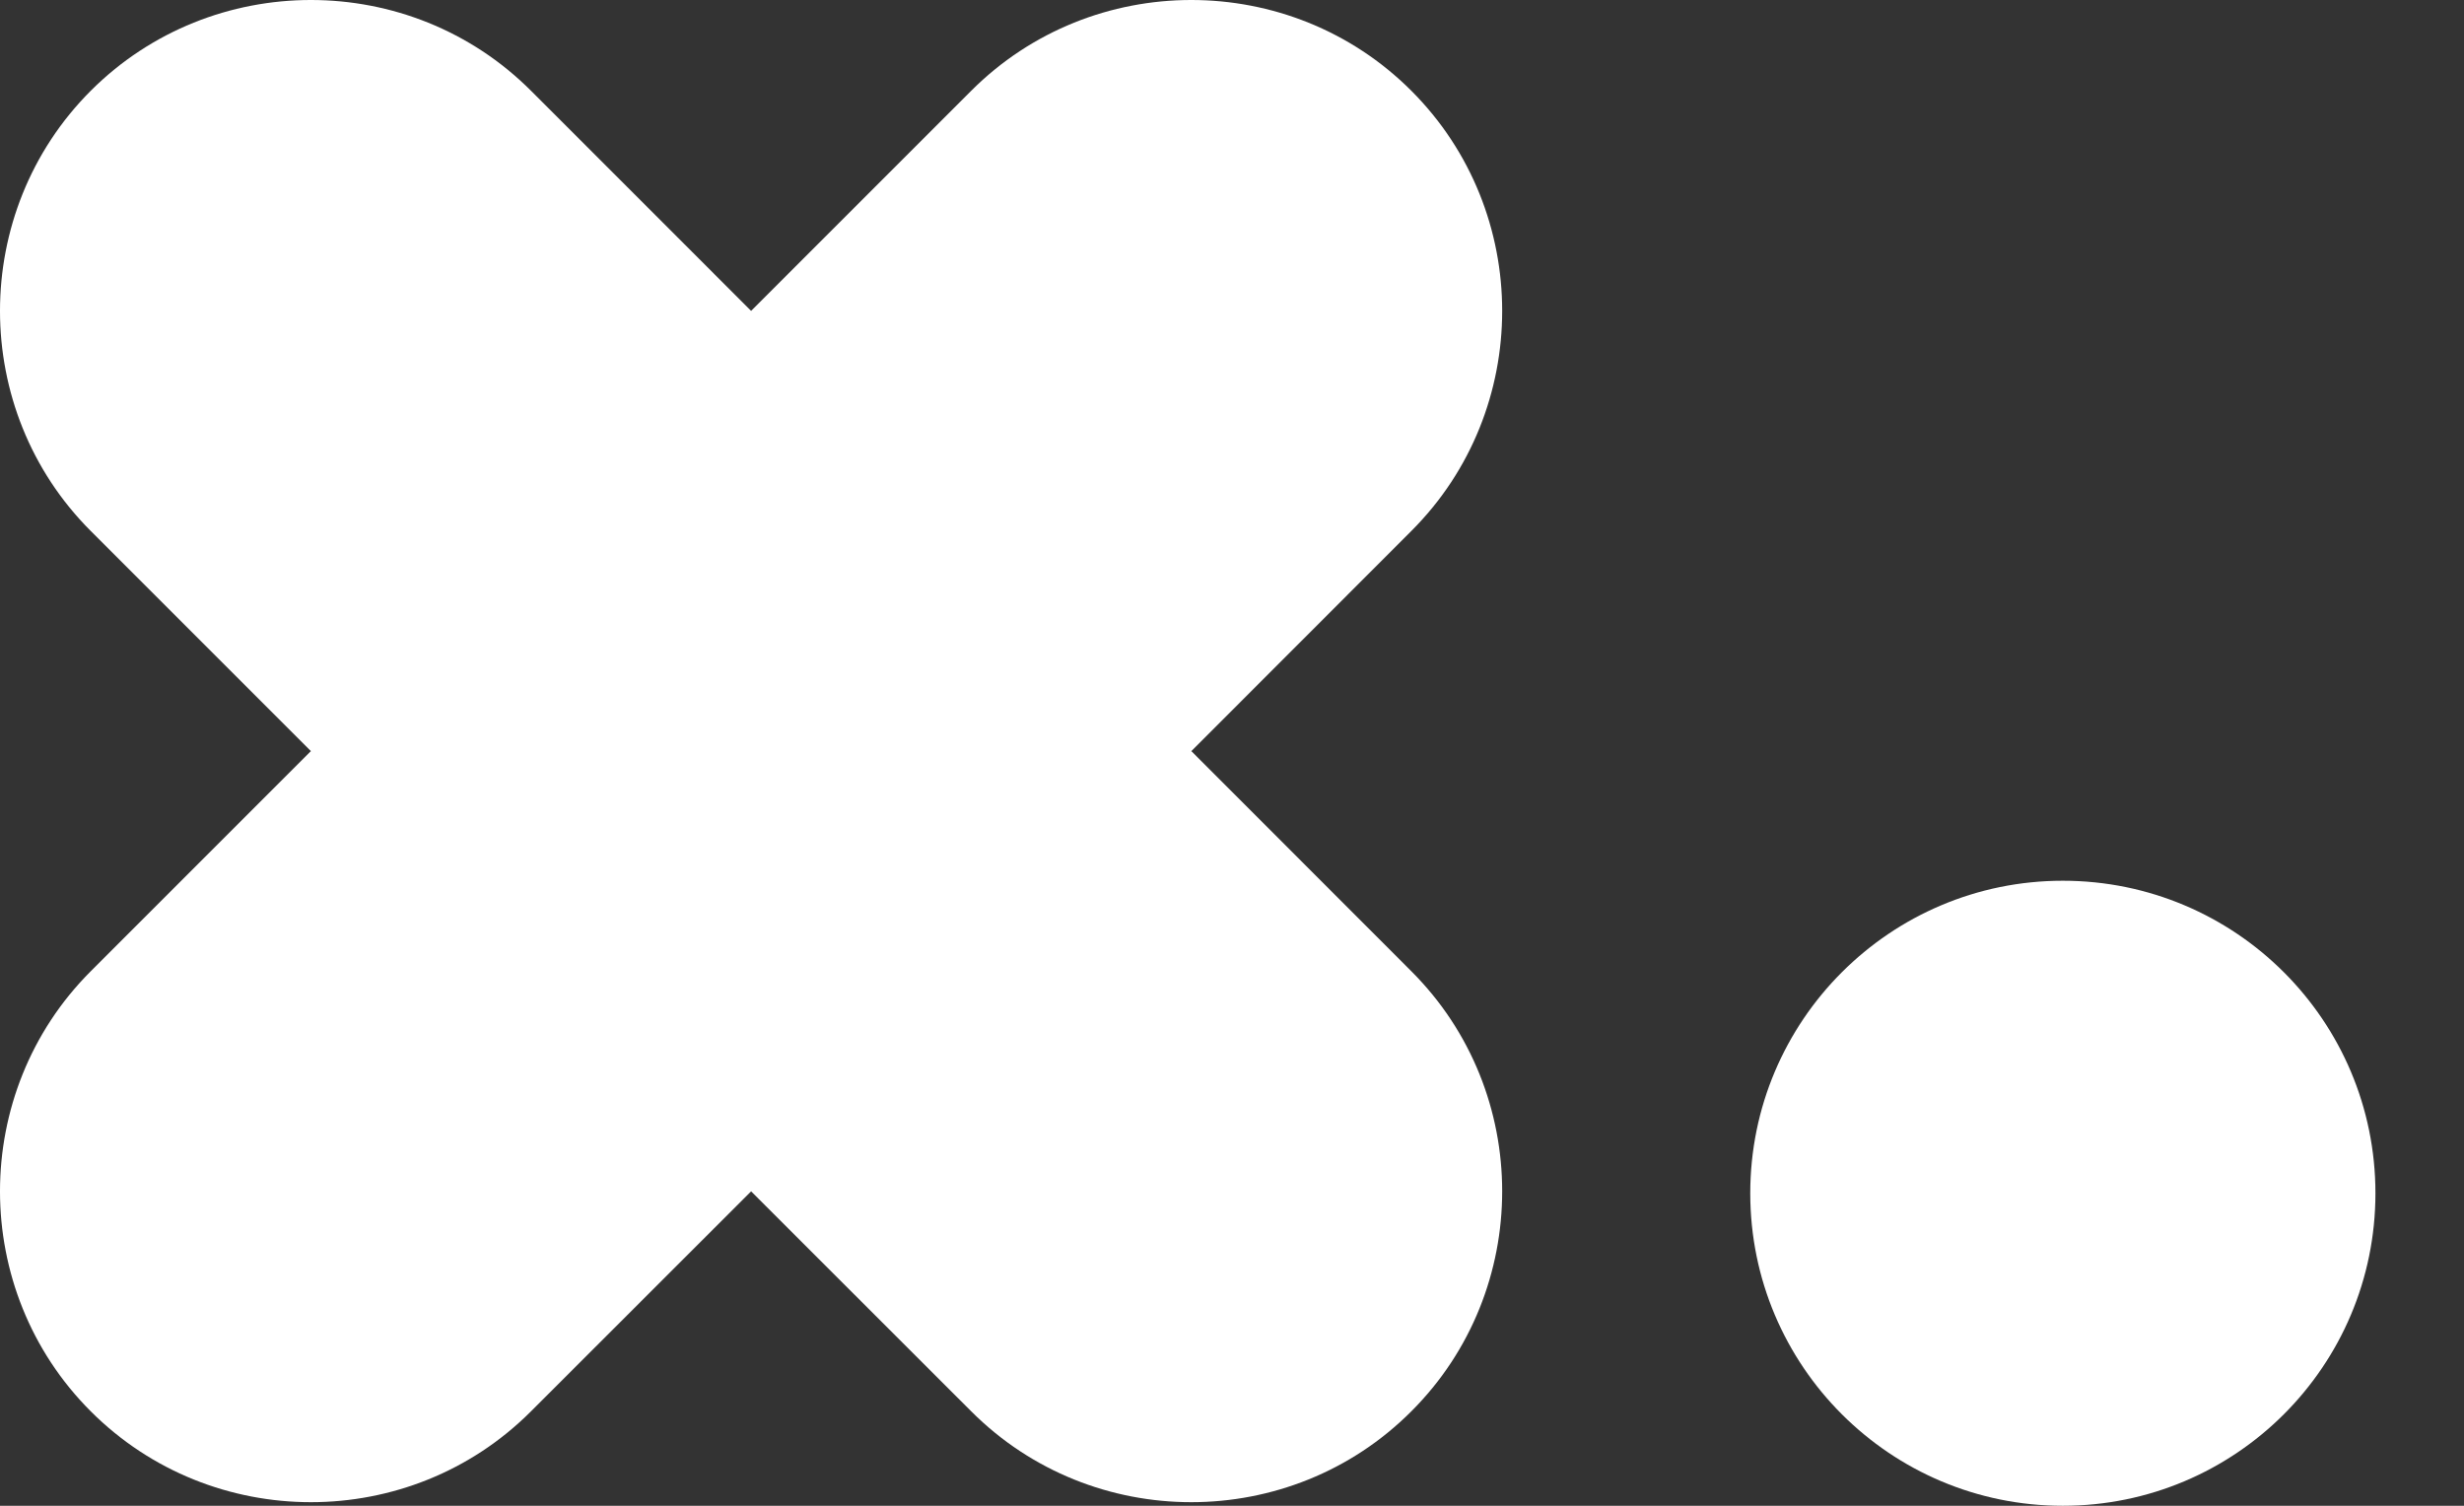 <svg width="18" height="11" viewBox="0 0 18 11" fill="none" xmlns="http://www.w3.org/2000/svg">
<rect x="0" y="0" width="18" height="11" fill="#333333" stroke="none"/>
<path d="M15.069 11C16.331 11 17.353 9.978 17.353 8.717C17.353 7.456 16.331 6.434 15.069 6.434C13.809 6.434 12.786 7.456 12.786 8.717C12.786 9.978 13.809 11 15.069 11Z" fill="white"/>
<path d="M8.703 5.487L10.31 3.879C11.195 2.995 11.195 1.548 10.31 0.663C9.426 -0.221 7.979 -0.221 7.095 0.663L5.487 2.271L3.879 0.663C2.995 -0.221 1.548 -0.221 0.663 0.663C-0.221 1.548 -0.221 2.995 0.663 3.879L2.271 5.487L0.663 7.095C-0.221 7.979 -0.221 9.426 0.663 10.31C1.548 11.195 2.995 11.195 3.879 10.31L5.487 8.703L7.095 10.31C7.979 11.195 9.426 11.195 10.31 10.31C11.195 9.426 11.195 7.979 10.31 7.095L8.703 5.487Z" fill="white"/>
</svg>
